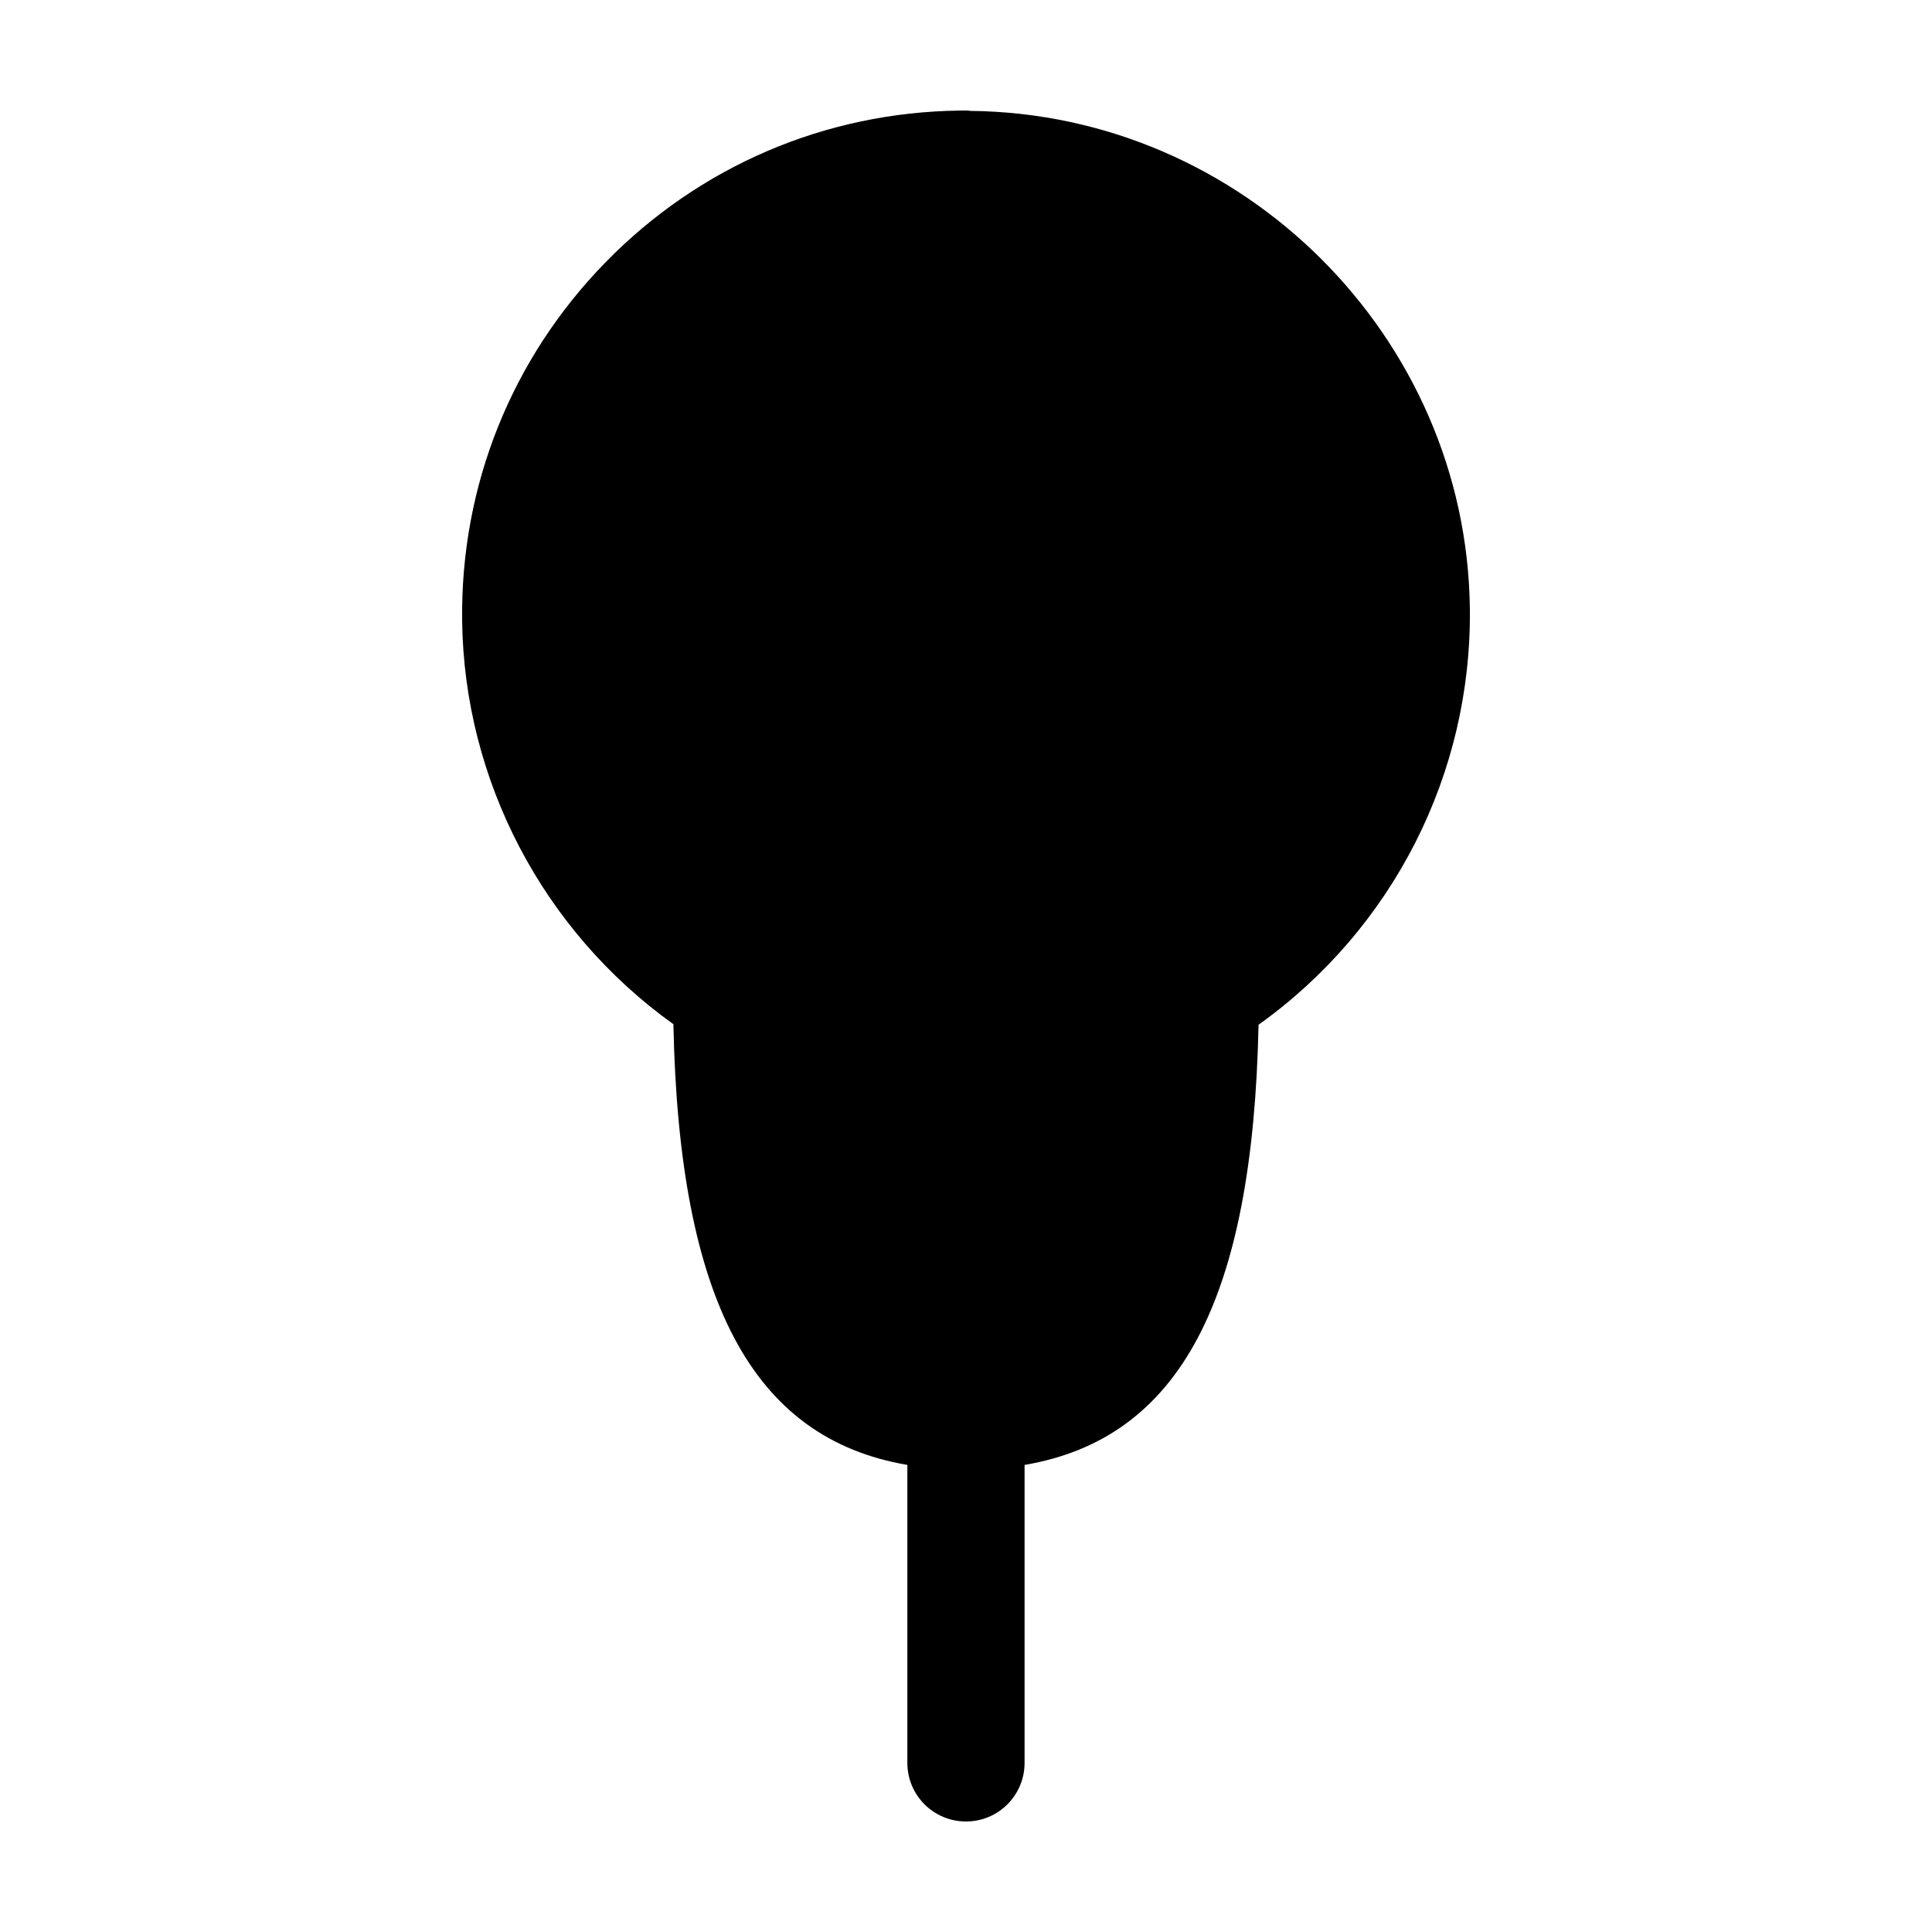 <?xml version="1.0" encoding="UTF-8"?>
<!-- Uploaded to: SVG Repo, www.svgrepo.com, Generator: SVG Repo Mixer Tools -->
<svg fill="#000000" width="800px" height="800px" version="1.1" viewBox="144 144 512 512" xmlns="http://www.w3.org/2000/svg">
 <path d="m401.16 173.38c-0.383-0.051-0.766-0.094-1.156-0.094l-1.578 0.016c-35.668 0.418-69.043 14.699-93.961 40.219-24.922 25.512-38.422 59.219-37.996 94.887 0.5 42.375 21.398 82.258 55.988 107.02 1.484 73.008 20.848 109.77 62 116.79v78.973c0.004 8.582 6.957 15.523 15.539 15.523 8.574 0 15.527-6.941 15.527-15.527v-78.969c41.137-6.996 60.492-43.73 62.004-116.65 35.605-25.434 56.523-66.547 56-110.3-0.848-72.023-60.172-131.17-132.37-131.88z"/>
</svg>